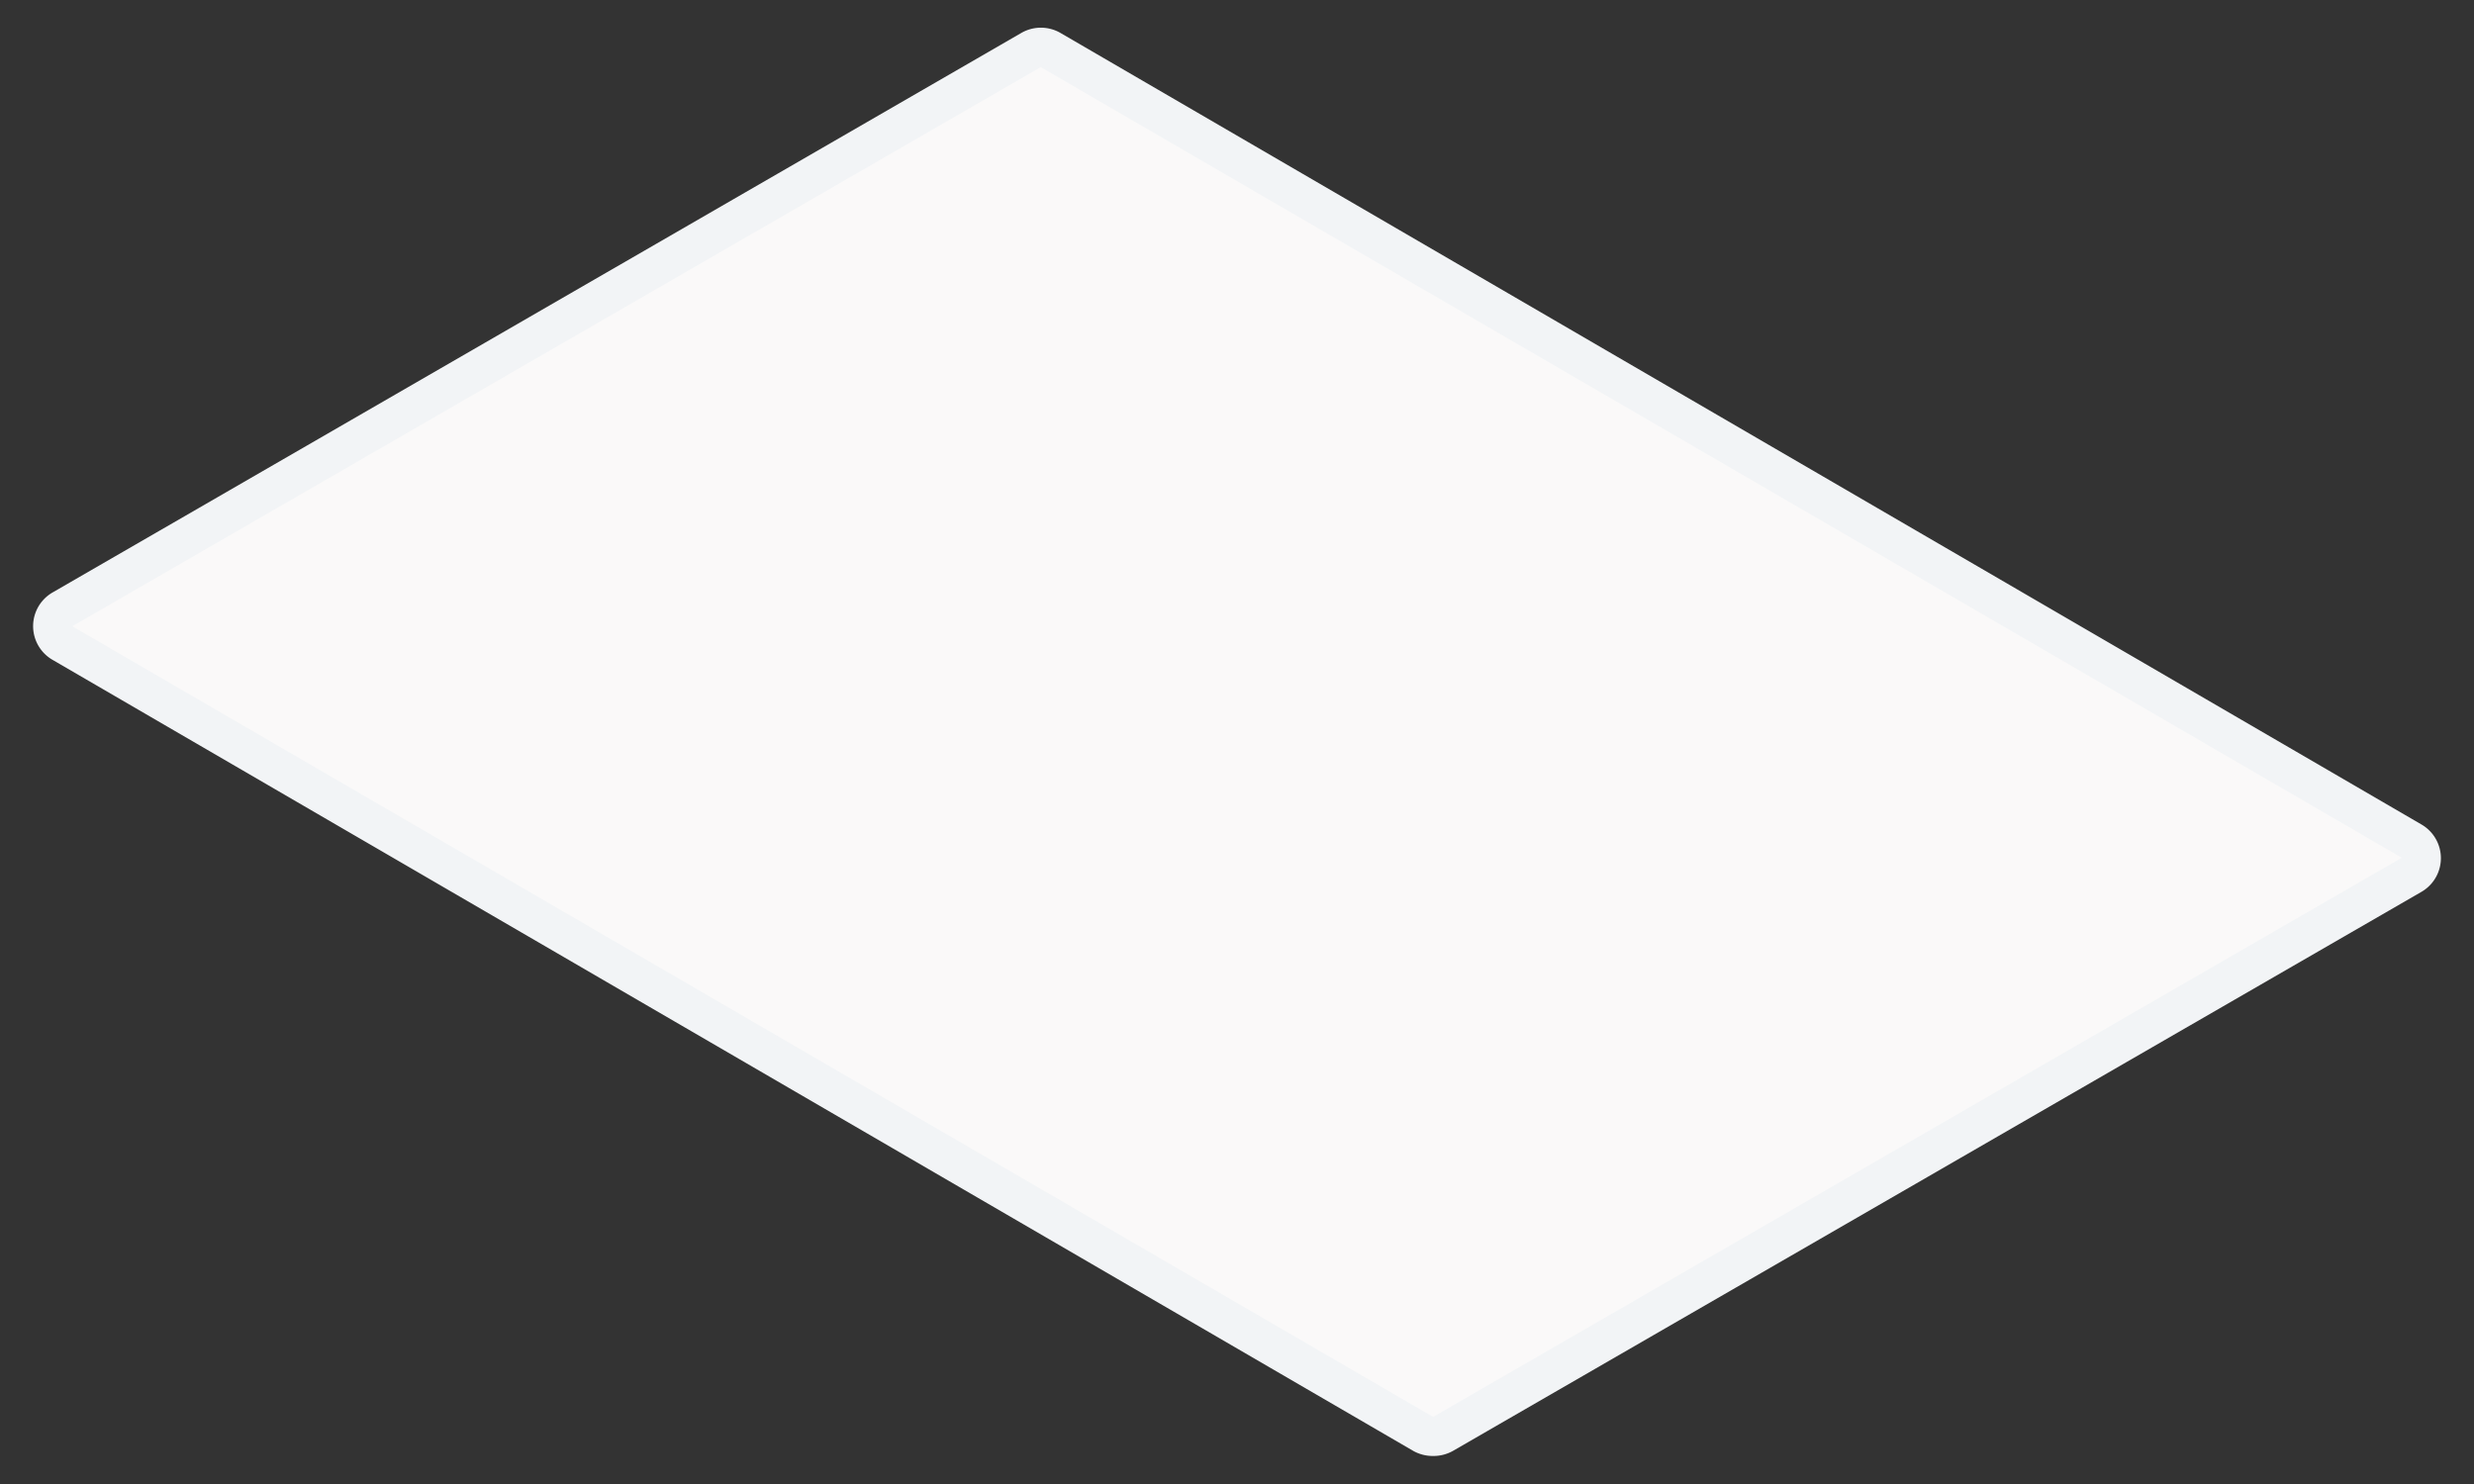 <svg xmlns="http://www.w3.org/2000/svg" viewBox="0 0 150 90"><rect x="0" y="0" width="150" height="90" fill="#333333" stroke="none"/><defs><style>.cls-1{fill:#f2f4f6;}.cls-2{fill:#faf9f9;}</style></defs><title>fin-plastification</title><g id="ROLLUP"><path class="cls-1" d="M86.89,88.3A2.41,2.41,0,0,0,88.08,88l58.73-33.91a2.36,2.36,0,0,0,0-4.09L64.3,2a2.37,2.37,0,0,0-2.38,0L3.19,35.93a2.36,2.36,0,0,0,0,4.09L85.7,88A2.41,2.41,0,0,0,86.89,88.3Z"/><polygon class="cls-2" points="4.38 37.98 86.89 85.93 145.62 52.02 63.1 4.07 4.38 37.98"/></g></svg>